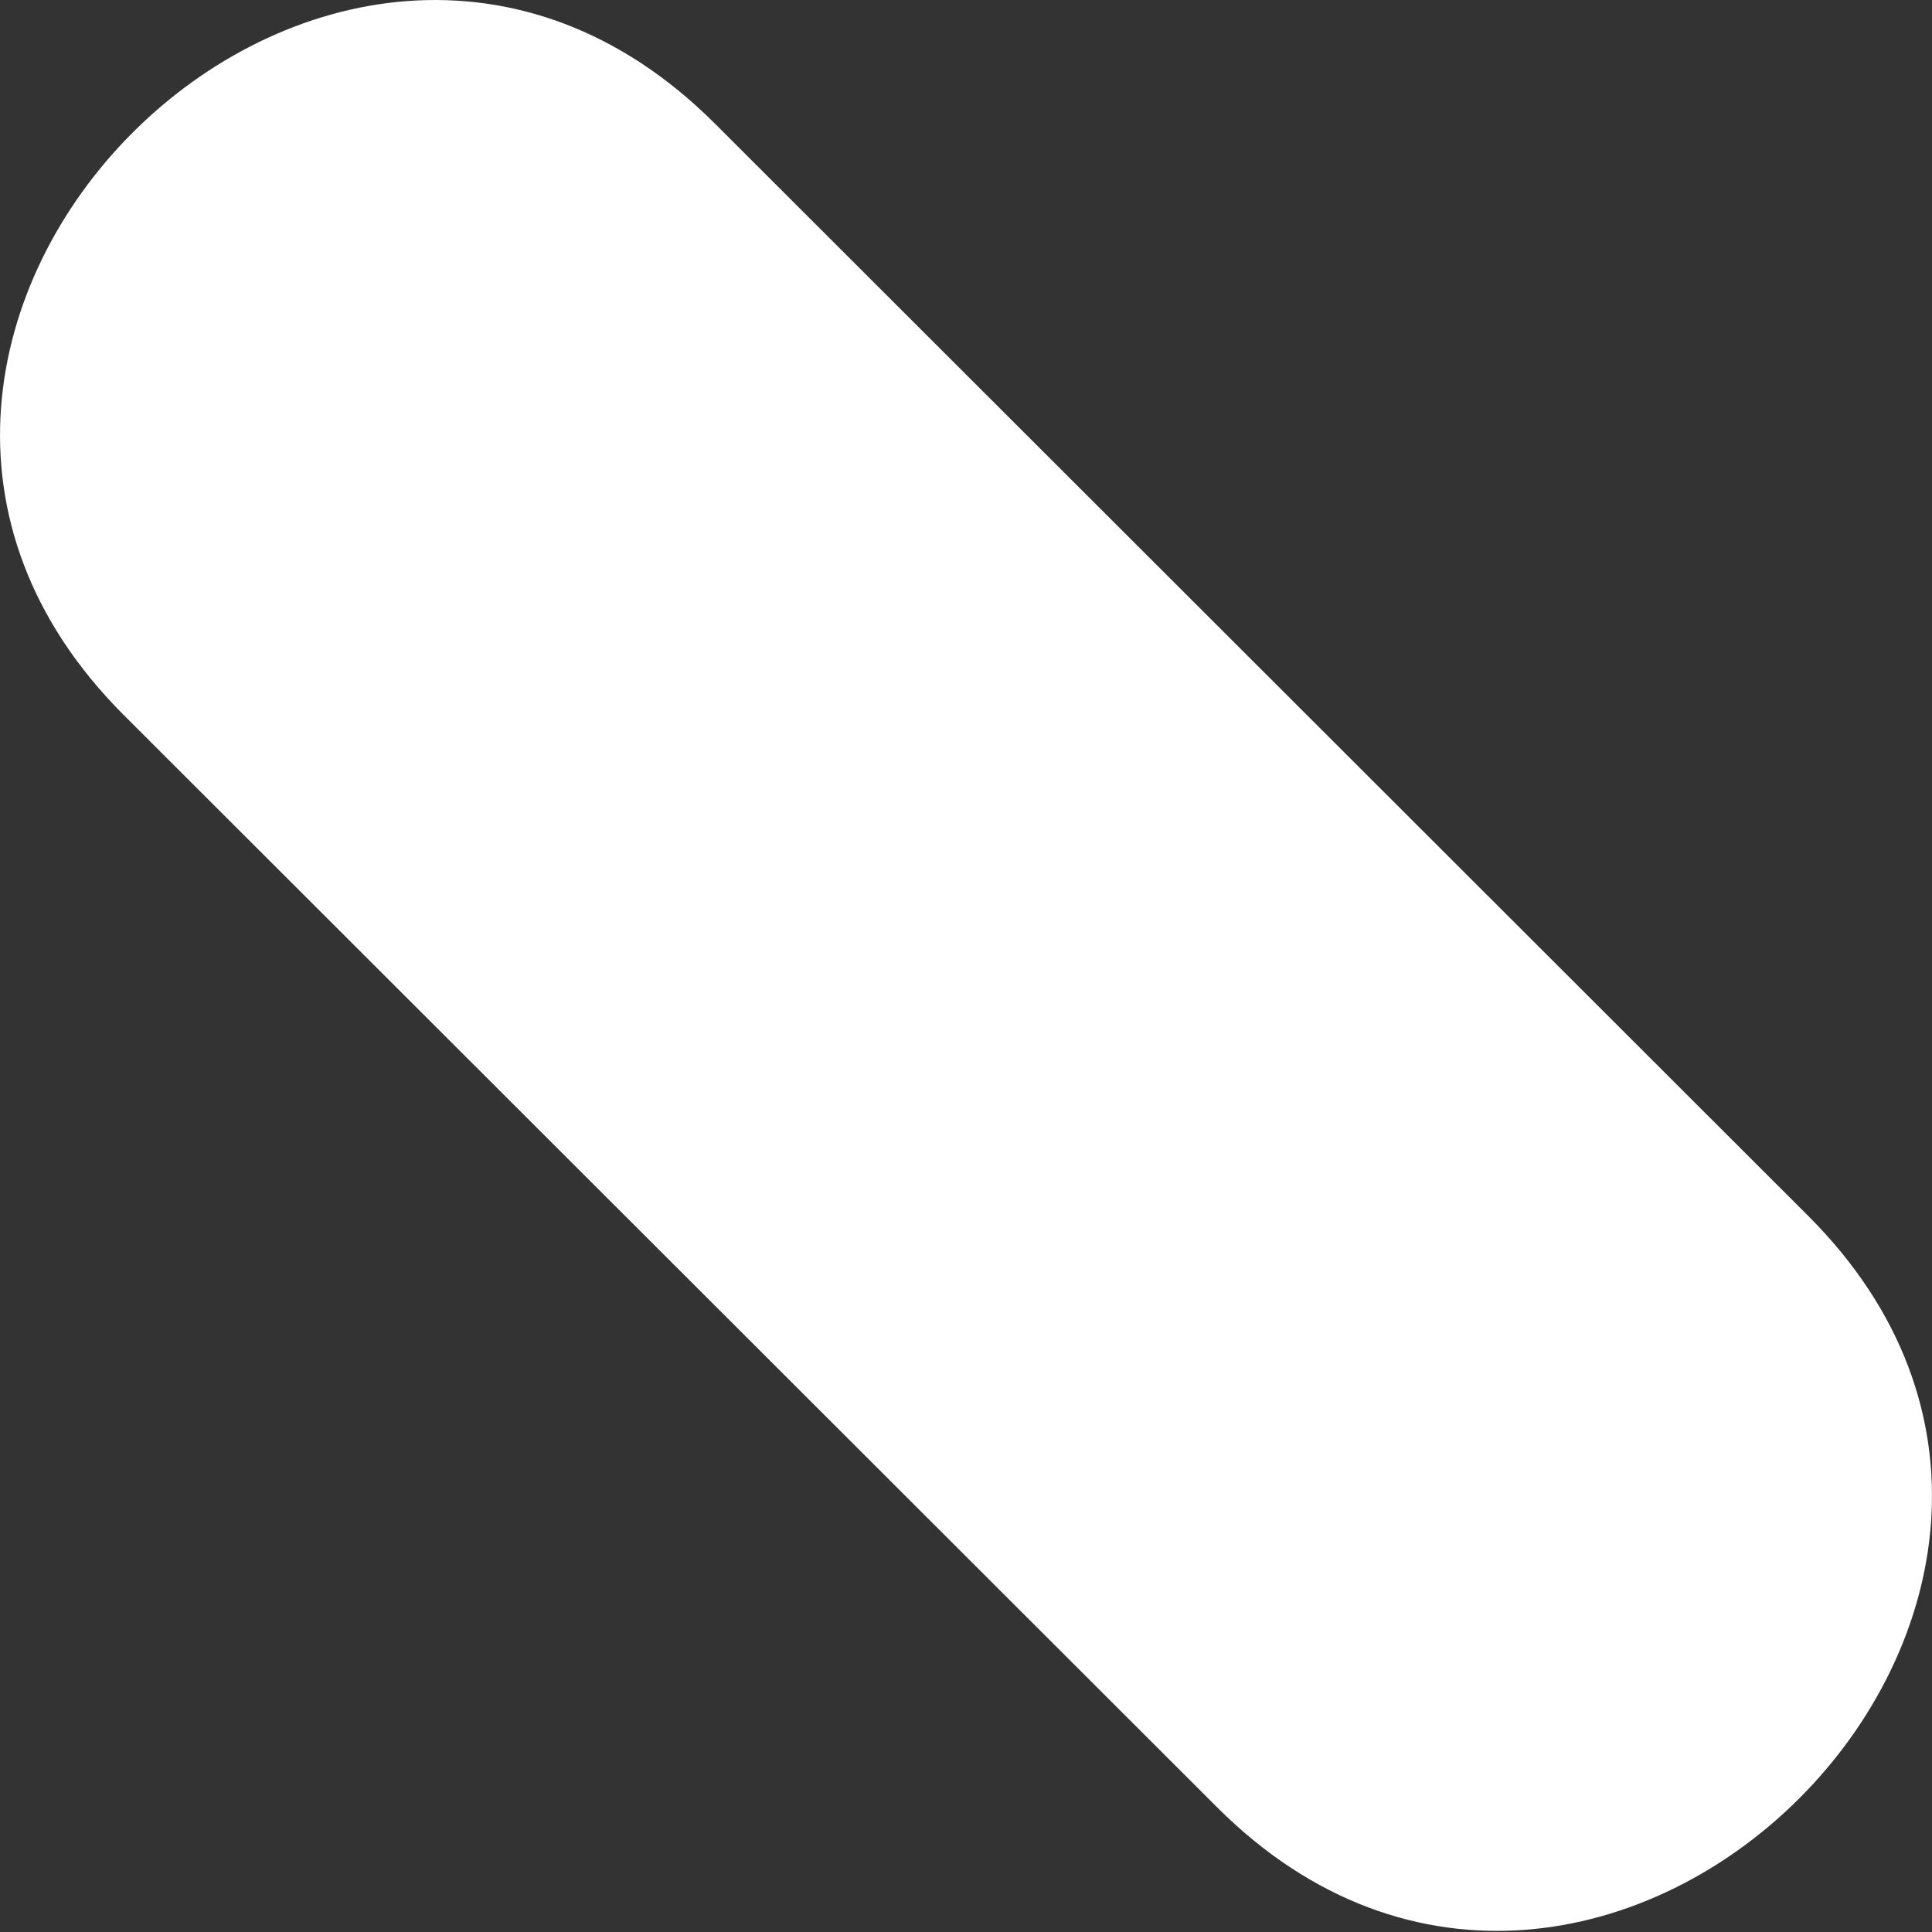 <?xml version="1.0" encoding="UTF-8"?> <svg xmlns="http://www.w3.org/2000/svg" width="19" height="19" viewBox="0 0 19 19" fill="none"><rect x="0" y="0" width="19" height="19" fill="#333333" stroke="none"/> <path d="M7.03 1.215C3.269 -2.543 -2.544 3.276 1.218 7.033L11.97 17.774C15.731 21.532 21.544 15.714 17.782 11.957L7.03 1.215Z" fill="white"></path> </svg> 